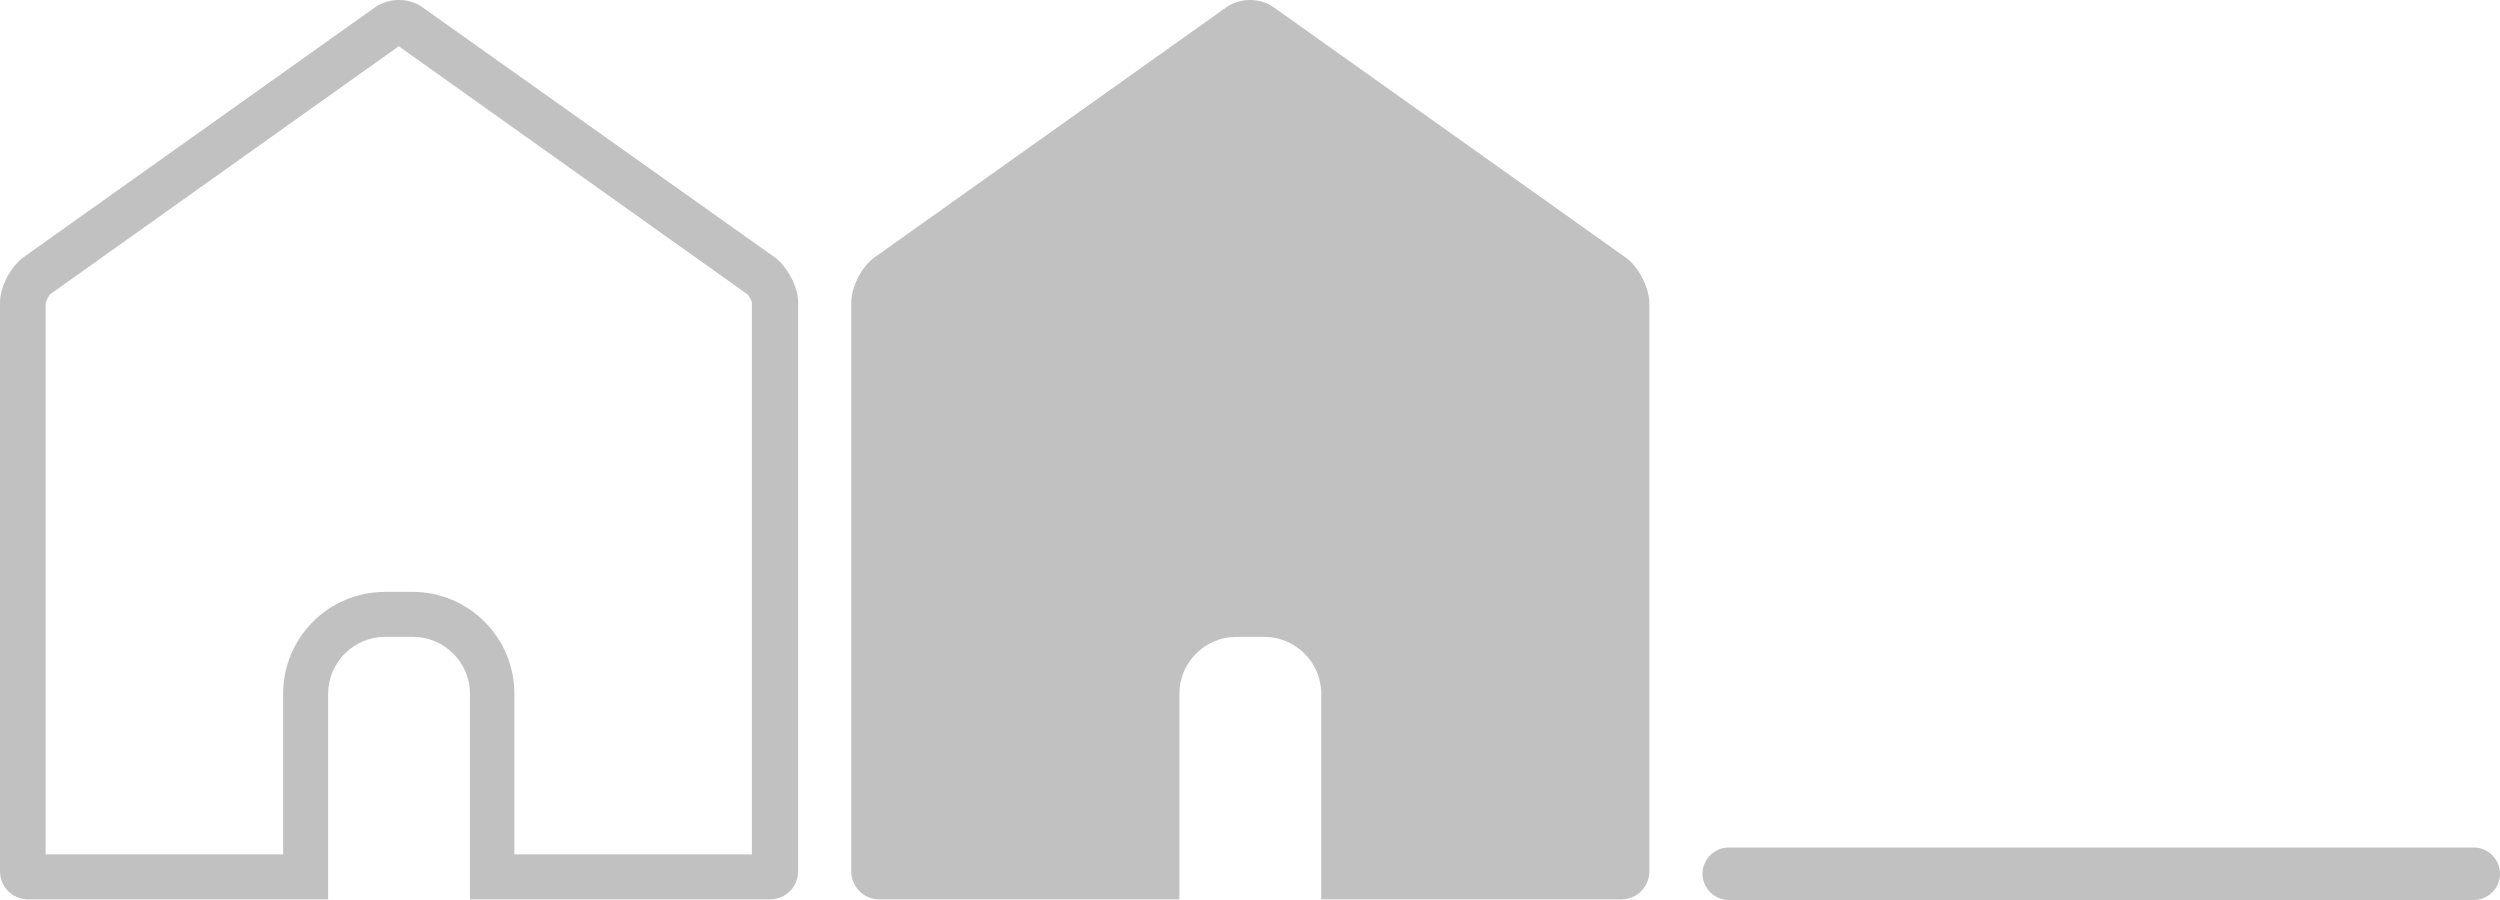 <svg enable-background="new 0 0 40 14.4" viewBox="0 0 40 14.4" xmlns="http://www.w3.org/2000/svg"><g fill="#0a0a0a"><path d="m26.01 4.12-5.64-4.01c-.1-.07-.24-.11-.37-.11s-.27.04-.37.11l-5.64 4.01c-.2.14-.37.47-.37.72v9.1c0 .25.2.45.45.45h4.8v-3.29c0-.5.41-.91.91-.91h.45c.5 0 .91.41.91.91v3.29h4.8c.25 0 .45-.2.45-.45v-9.1c-.01-.25-.17-.57-.38-.72z" opacity=".25"/><path d="m6.38.74 5.58 3.97c.03.03.07.11.07.13v8.83h-3.8v-2.57c0-.9-.73-1.63-1.63-1.63h-.44c-.9 0-1.63.73-1.63 1.63v2.57h-3.8v-8.82c.01-.04.05-.12.07-.14zm0-.74c-.13 0-.26.04-.37.11l-5.64 4.01c-.2.15-.37.47-.37.72v9.1c0 .25.2.45.45.45h4.8v-3.29c0-.5.41-.91.91-.91h.45c.5 0 .91.41.91.91v3.29h4.8c.25 0 .45-.2.45-.45v-9.1c0-.25-.17-.57-.37-.72l-5.65-4.01c-.1-.07-.23-.11-.37-.11z" opacity=".25"/><path d="m39.58 14.4h-11.92c-.23 0-.42-.19-.42-.42s.19-.42.42-.42h11.92c.23 0 .42.19.42.42s-.19.42-.42.42z" opacity=".25"/></g></svg>